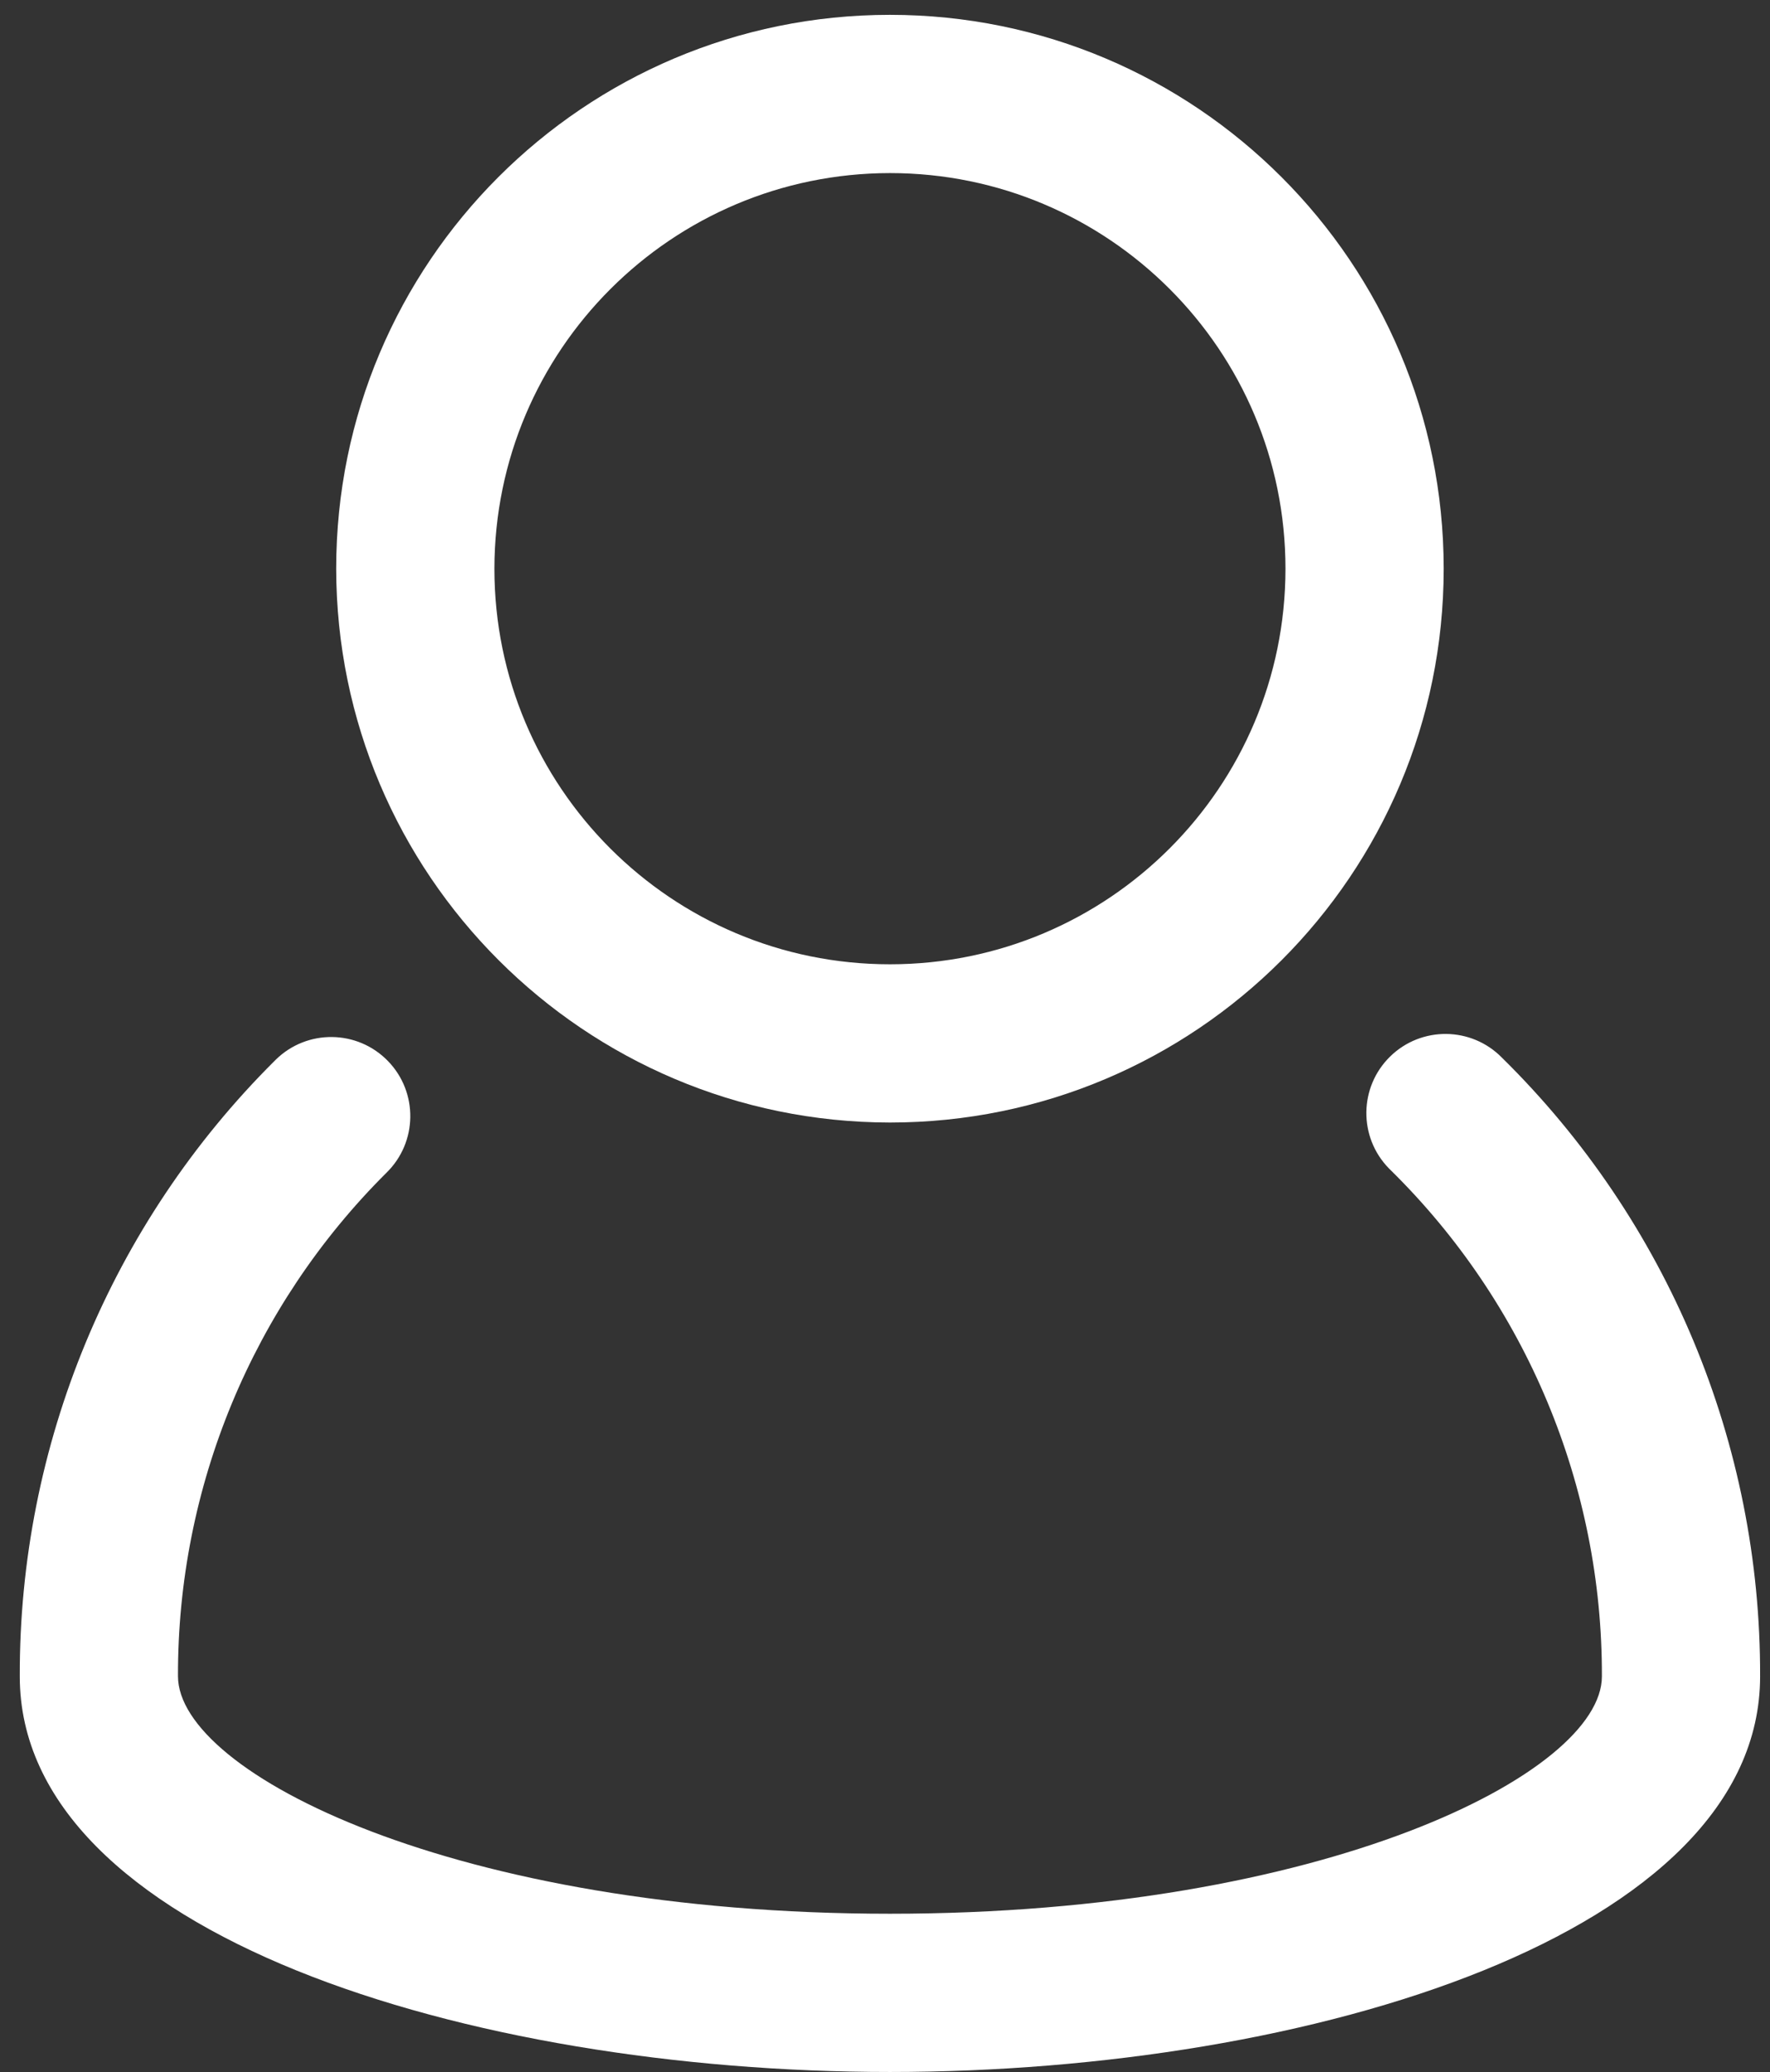 <?xml version="1.0" encoding="utf-8"?>
<!-- Generator: Adobe Illustrator 16.0.0, SVG Export Plug-In . SVG Version: 6.00 Build 0)  -->
<!DOCTYPE svg PUBLIC "-//W3C//DTD SVG 1.1//EN" "http://www.w3.org/Graphics/SVG/1.1/DTD/svg11.dtd">
<svg version="1.1" id="Layer_1" xmlns="http://www.w3.org/2000/svg" xmlns:xlink="http://www.w3.org/1999/xlink" x="0px" y="0px"
	 width="358px" height="419px" viewBox="0 0 358 419" enable-background="new 0 0 358 419" xml:space="preserve">
<rect x="0" y="0" width="358" height="419" fill="#333333" stroke="none"/>
<path fill="#FFFFFF" d="M303.796,213.898c-6.18-6.315-16.311-6.426-22.626-0.248c-6.315,6.181-6.427,16.311-0.247,22.627
	c0.122,0.125,0.247,0.25,0.374,0.371c27.423,26.983,42.815,63.879,42.702,102.352c0,19.569-56.094,48-144,48s-144-28.444-144-48.032
	c-0.109-38.203,15.071-74.86,42.157-101.803c6.327-6.169,6.456-16.299,0.287-22.626s-16.299-6.455-22.625-0.287
	c-0.097,0.096-0.192,0.189-0.287,0.287C22.418,247.479,3.862,292.295,3.999,339c0,51.962,90.672,80,176,80s176-28.038,176-80
	C356.144,291.974,337.323,246.875,303.796,213.898z"/>
<path fill="#FFFFFF" d="M179.999,227c61.855,0,112-50.145,112-112c0-61.856-50.145-112-112-112s-112,50.144-112,112
	C68.07,176.826,118.173,226.93,179.999,227z M179.999,35c44.184,0,80,35.817,80,80s-35.816,80-80,80s-80-35.817-80-80
	C100.051,70.839,135.838,35.052,179.999,35z"/>
</svg>

